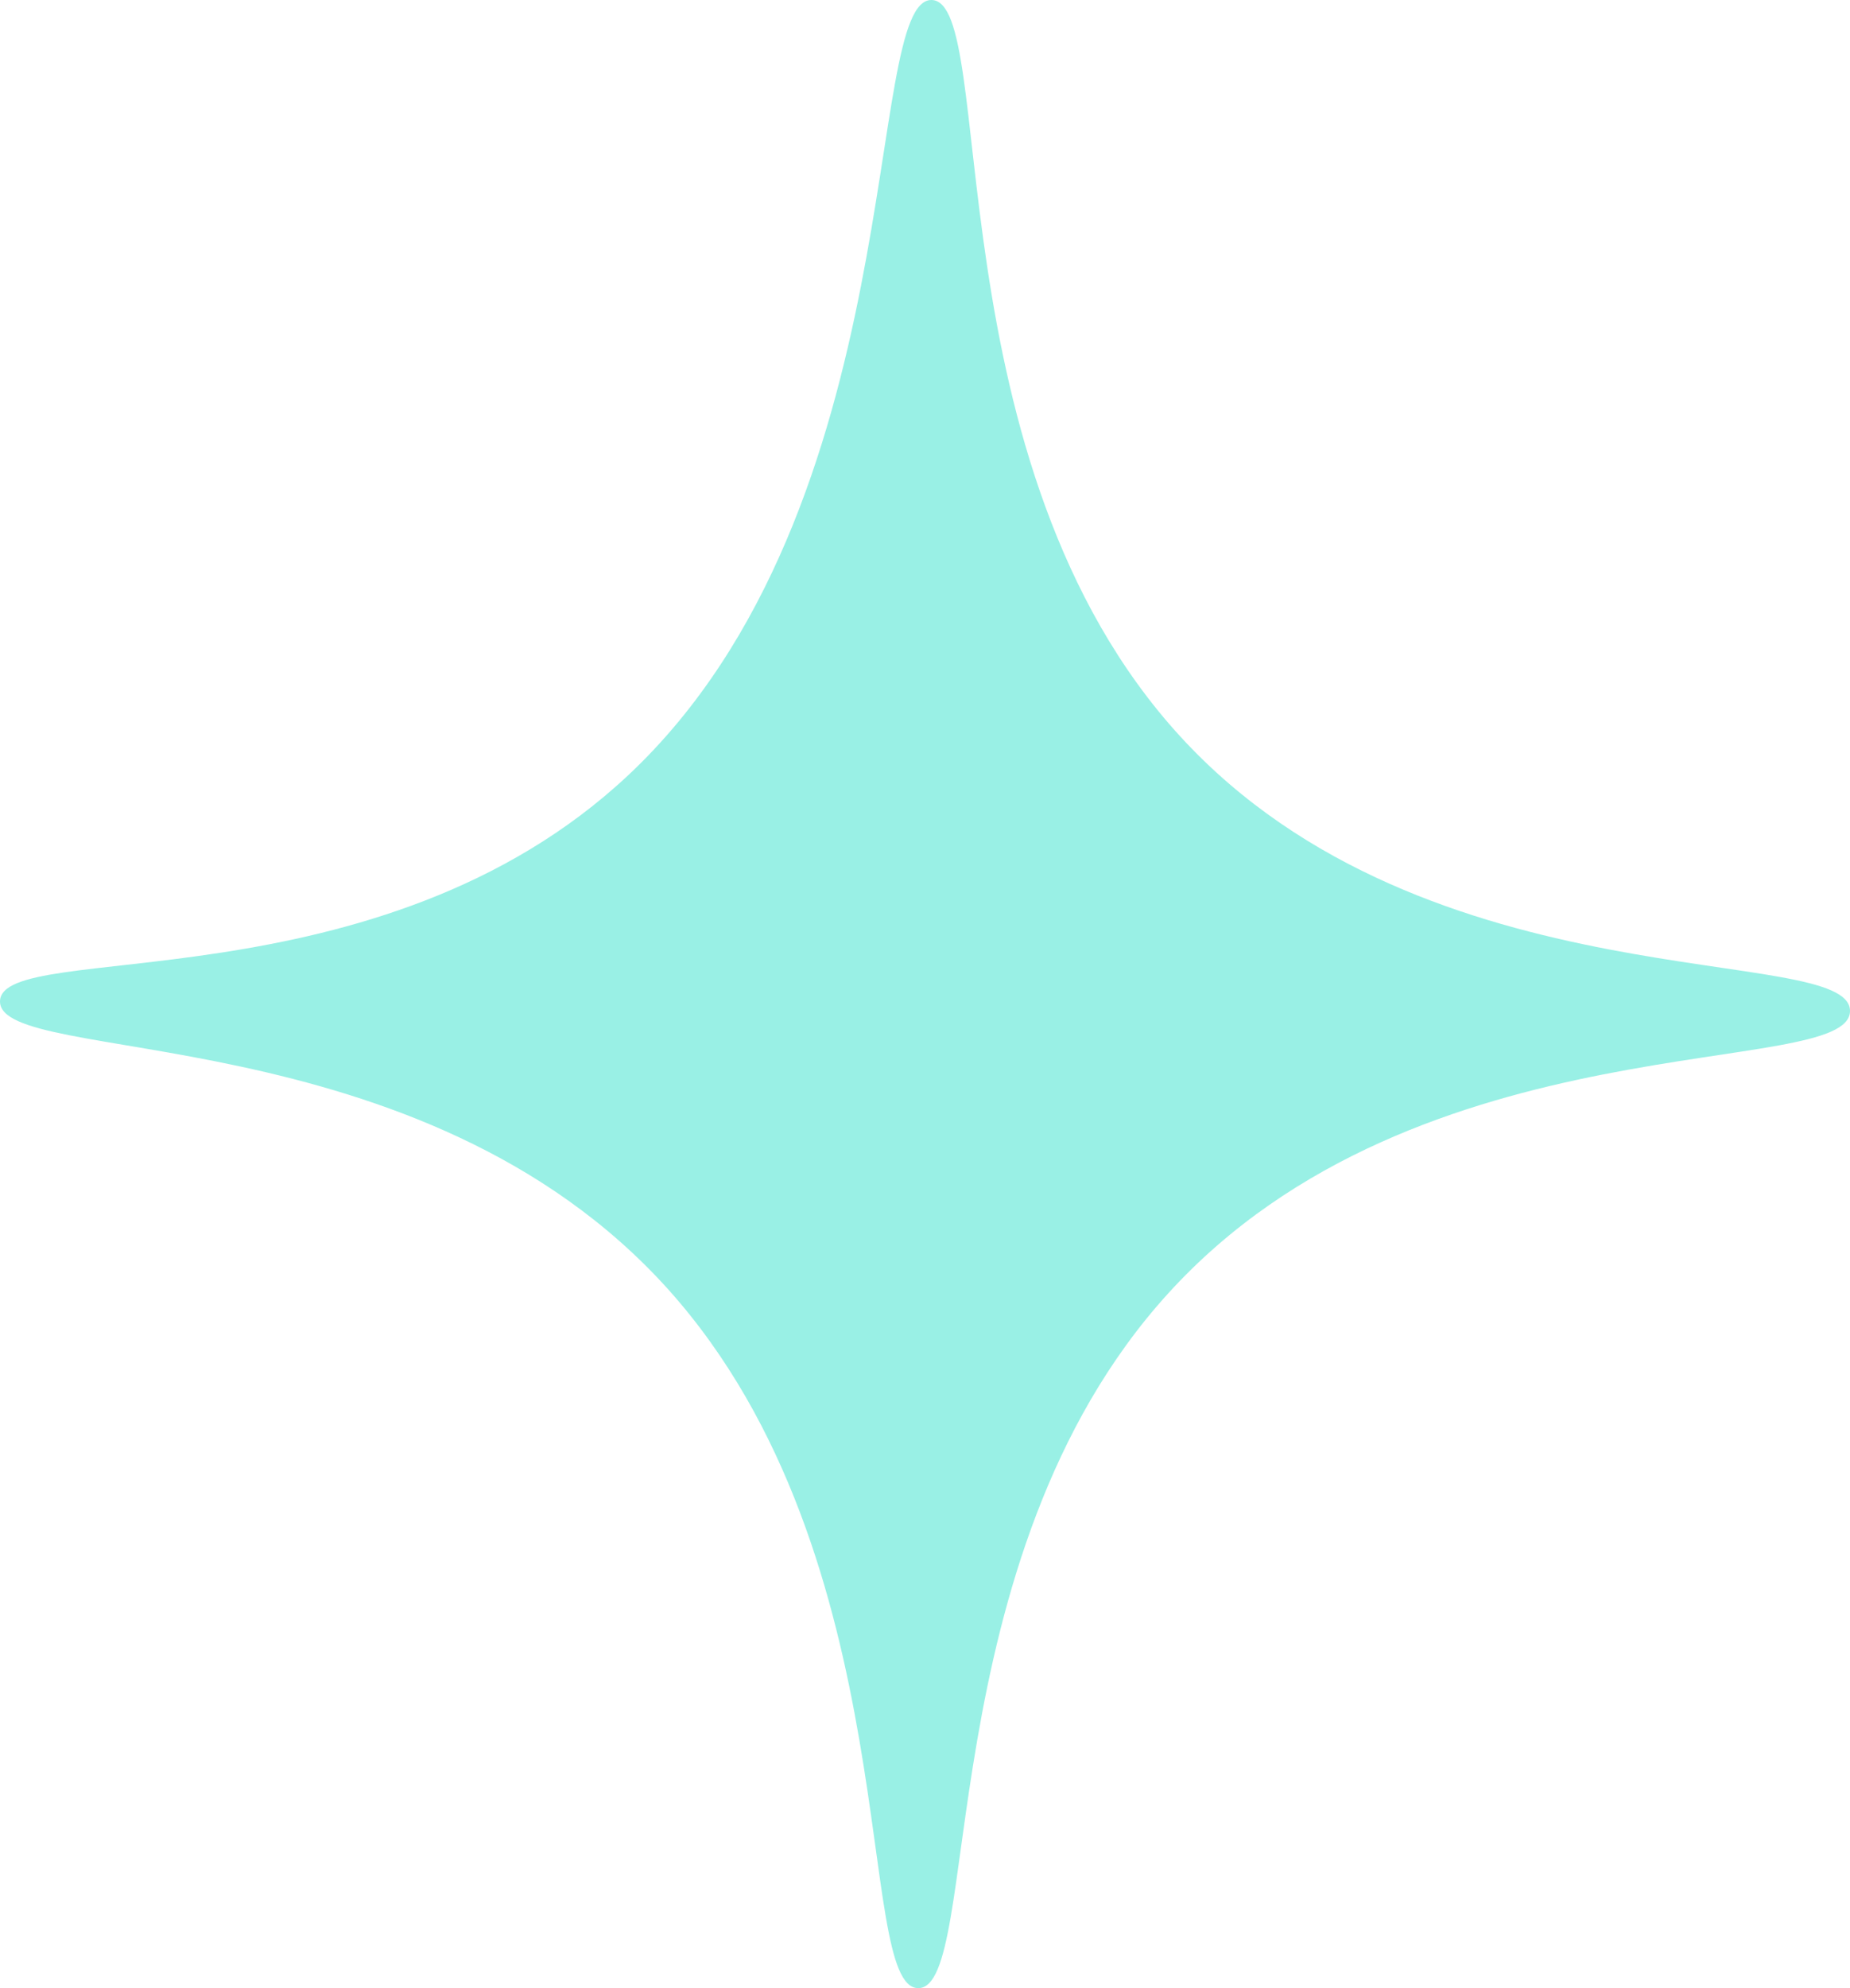 <?xml version="1.0" encoding="UTF-8"?>
<svg xmlns="http://www.w3.org/2000/svg" width="27" height="29" viewBox="0 0 27 29" fill="none">
  <path d="M13.402 29C14.344 29 13.54 22.728 17.044 18.872C20.715 14.828 27 15.758 27 14.746C27 13.742 20.843 14.684 17.229 10.746C13.575 6.765 14.57 0.025 13.598 6.23736e-05C12.586 -0.025 13.327 7.401 9.175 11.302C5.527 14.728 0.023 13.692 6.45176e-05 14.603C-0.023 15.564 6.14 14.784 9.759 18.815C13.263 22.728 12.459 29 13.402 29Z" fill="#99F0E5"></path>
</svg>
